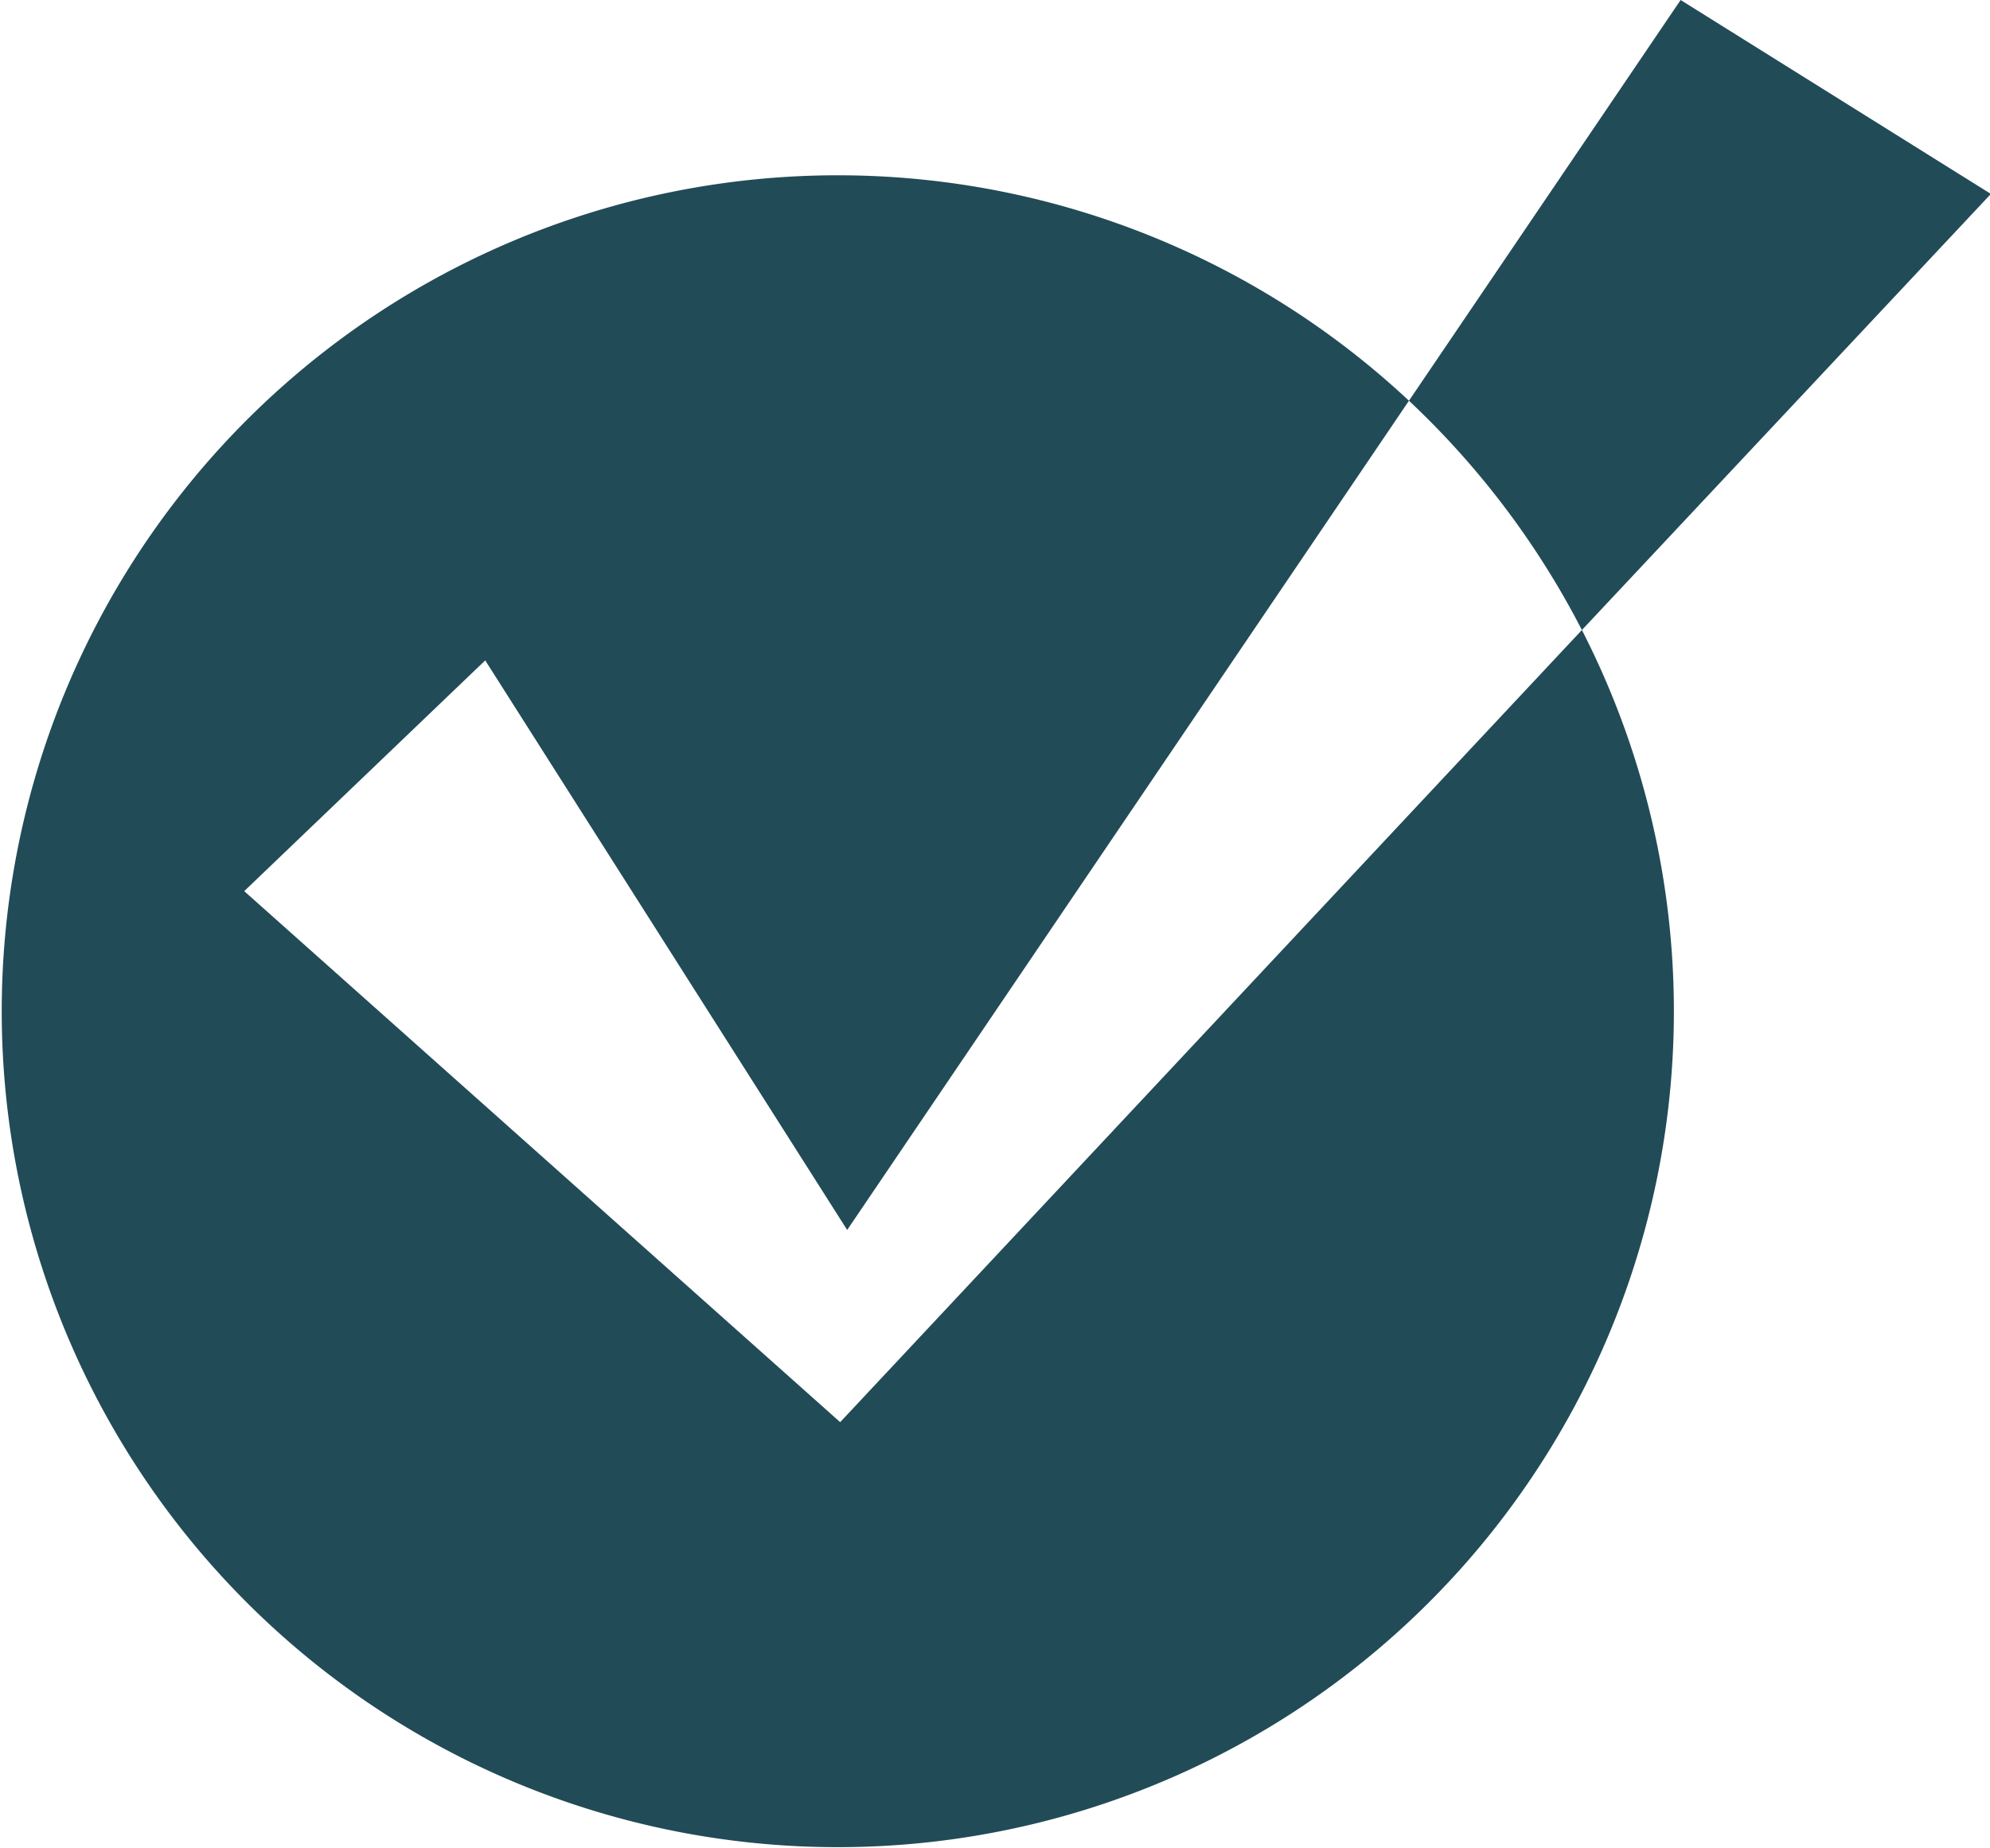 <svg xmlns="http://www.w3.org/2000/svg" viewBox="0 0 68.12 63.27"><defs><style>.cls-1{fill:#214b57;}</style></defs><g id="Layer_2" data-name="Layer 2"><g id="ΦΙΛΤΡΑ"><path class="cls-1" d="M28.76,48.69,8.36,30.51l8.25-7.9L29,42.11,48.23,13.72a28.62,28.62,0,1,0,5.92,7.85Z"/><path class="cls-1" d="M54.15,21.57l14-14.93L57.53,0l-9.3,13.72A28.88,28.88,0,0,1,54.15,21.57Z"/></g></g></svg>